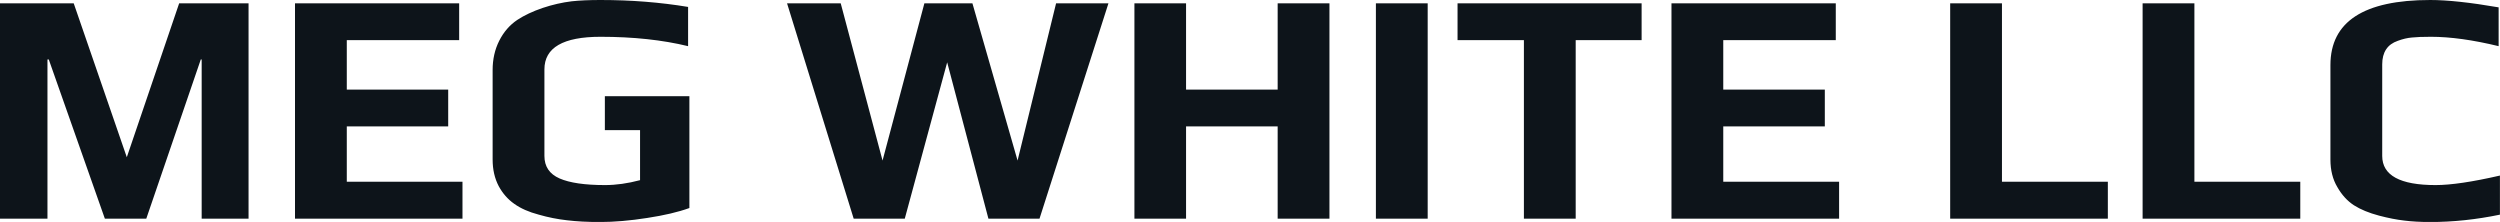 <svg fill="#0d141a" viewBox="0 0 173.305 15.387" height="100%" width="100%" xmlns="http://www.w3.org/2000/svg"><path preserveAspectRatio="none" d="M0 15.16L0 0.23L5.11 0.23L8.79 10.90L12.42 0.23L17.23 0.23L17.23 15.16L13.98 15.16L13.98 4.12L13.92 4.12L10.14 15.16L7.27 15.16L3.38 4.12L3.29 4.12L3.29 15.16L0 15.16ZM20.45 15.16L20.45 0.23L31.83 0.23L31.83 2.78L24.04 2.78L24.04 6.21L31.07 6.21L31.07 8.76L24.04 8.76L24.04 12.60L32.06 12.60L32.06 15.16L20.45 15.16ZM41.58 15.39Q40.30 15.39 39.31 15.27Q38.32 15.16 37.35 14.88L37.35 14.88Q36.32 14.61 35.65 14.13Q34.98 13.66 34.57 12.90L34.57 12.90Q34.15 12.10 34.15 11.06L34.15 11.06L34.15 4.85Q34.15 3.73 34.61 2.82Q35.07 1.91 35.86 1.38L35.86 1.38Q36.59 0.90 37.62 0.55Q38.64 0.21 39.63 0.09L39.63 0.09Q40.46 0 41.63 0L41.63 0Q44.80 0 47.70 0.48L47.70 0.48L47.70 3.20Q45.03 2.55 41.63 2.55L41.63 2.55Q37.74 2.55 37.74 4.81L37.74 4.81L37.74 10.81Q37.74 11.91 38.79 12.37Q39.84 12.83 41.95 12.83L41.95 12.83Q43.08 12.83 44.37 12.49L44.37 12.49L44.37 9.02L41.93 9.02L41.93 6.67L47.79 6.67L47.79 14.42Q46.64 14.84 44.86 15.11Q43.08 15.39 41.58 15.39L41.58 15.39ZM59.18 15.16L54.56 0.23L58.28 0.23L61.18 11.13L64.08 0.23L67.41 0.23L70.54 11.13L73.21 0.23L76.84 0.23L72.06 15.16L68.52 15.16L65.66 4.32L62.72 15.16L59.18 15.16ZM78.64 15.16L78.64 0.23L82.22 0.23L82.22 6.21L88.57 6.21L88.57 0.23L92.16 0.23L92.16 15.16L88.57 15.16L88.57 8.76L82.22 8.76L82.22 15.16L78.64 15.16ZM95.38 15.16L95.38 0.23L98.97 0.23L98.97 15.16L95.38 15.16ZM105.64 15.16L105.64 2.78L101.04 2.78L101.04 0.23L113.80 0.23L113.80 2.78L109.23 2.78L109.23 15.16L105.64 15.16ZM115.87 15.16L115.87 0.23L127.26 0.23L127.26 2.78L119.46 2.78L119.46 6.21L126.50 6.21L126.50 8.76L119.46 8.76L119.46 12.60L127.49 12.60L127.49 15.16L115.87 15.16ZM135.19 15.16L135.19 0.23L138.78 0.23L138.78 12.60L146.12 12.60L146.12 15.16L135.19 15.16ZM148.53 15.16L148.53 0.23L152.12 0.23L152.12 12.60L159.46 12.60L159.46 15.16L148.53 15.16ZM168.47 15.39Q167.46 15.39 166.67 15.29Q165.88 15.20 164.93 14.95L164.93 14.95Q163.87 14.67 163.18 14.23Q162.49 13.78 162.03 12.97L162.03 12.97Q161.55 12.17 161.55 11.06L161.55 11.06L161.55 4.51Q161.55 0 168.47 0L168.47 0Q170.25 0 173.21 0.51L173.21 0.51L173.21 3.20Q170.54 2.55 168.52 2.55L168.52 2.55Q167.67 2.55 167.20 2.60Q166.73 2.64 166.22 2.83L166.22 2.83Q165.14 3.20 165.14 4.46L165.14 4.46L165.14 10.81Q165.14 12.83 168.84 12.83L168.84 12.83Q170.43 12.83 173.30 12.17L173.30 12.17L173.30 14.88Q170.84 15.39 168.47 15.39L168.47 15.39Z"></path></svg>